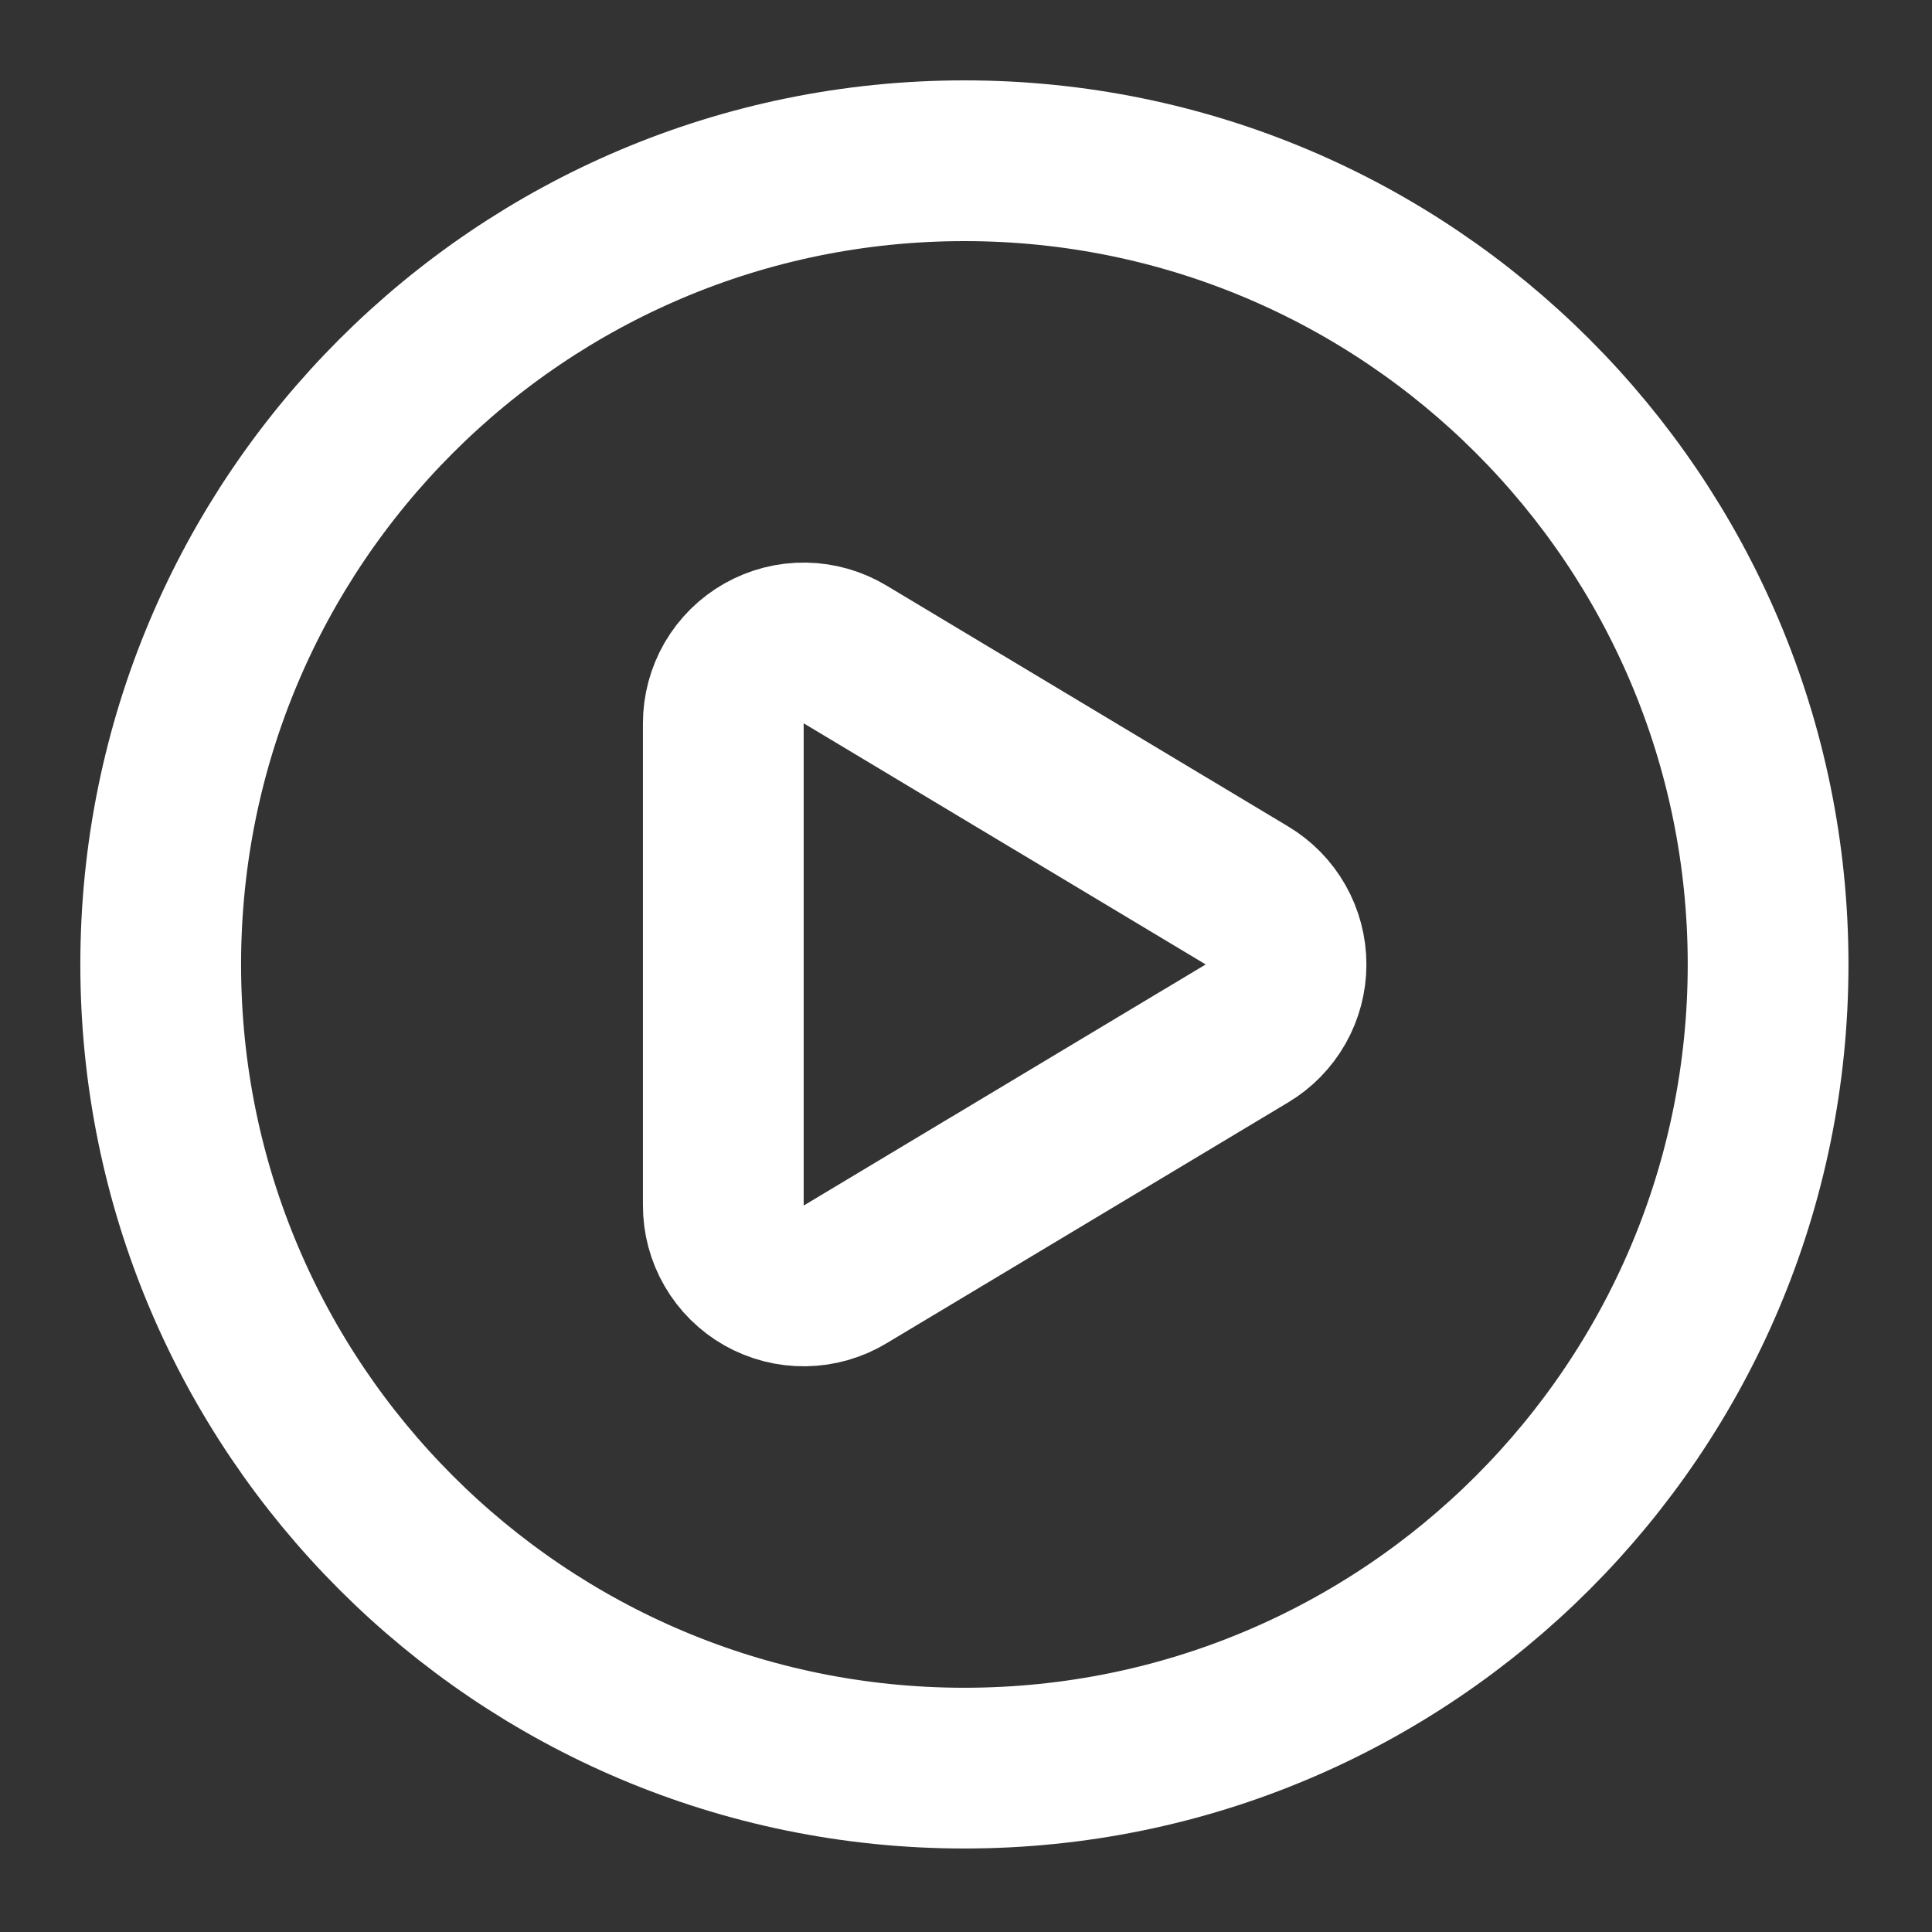 <svg width="55" height="55" viewBox="0 0 55 55" fill="none" xmlns="http://www.w3.org/2000/svg">
<rect x="0" y="0" width="55" height="55" fill="#333333" stroke="none"/>
<path d="M20.591 20.599C20.59 20.192 20.697 19.794 20.9 19.442C21.104 19.091 21.398 18.801 21.751 18.601C22.105 18.401 22.505 18.298 22.911 18.304C23.317 18.31 23.714 18.423 24.062 18.633L35.495 25.49C35.835 25.693 36.117 25.981 36.312 26.325C36.508 26.67 36.611 27.059 36.611 27.456C36.611 27.852 36.508 28.241 36.312 28.586C36.117 28.93 35.835 29.218 35.495 29.421L24.062 36.278C23.714 36.488 23.317 36.602 22.91 36.607C22.504 36.613 22.104 36.51 21.75 36.31C21.397 36.109 21.103 35.819 20.9 35.467C20.696 35.116 20.589 34.717 20.591 34.31V20.599Z" stroke="white" stroke-width="4.576" stroke-linecap="round" stroke-linejoin="round"/>
<path d="M27.455 50.335C40.091 50.335 50.334 40.092 50.334 27.456C50.334 14.819 40.091 4.576 27.455 4.576C14.819 4.576 4.575 14.819 4.575 27.456C4.575 40.092 14.819 50.335 27.455 50.335Z" stroke="white" stroke-width="4.576" stroke-linecap="round" stroke-linejoin="round"/>
</svg>

